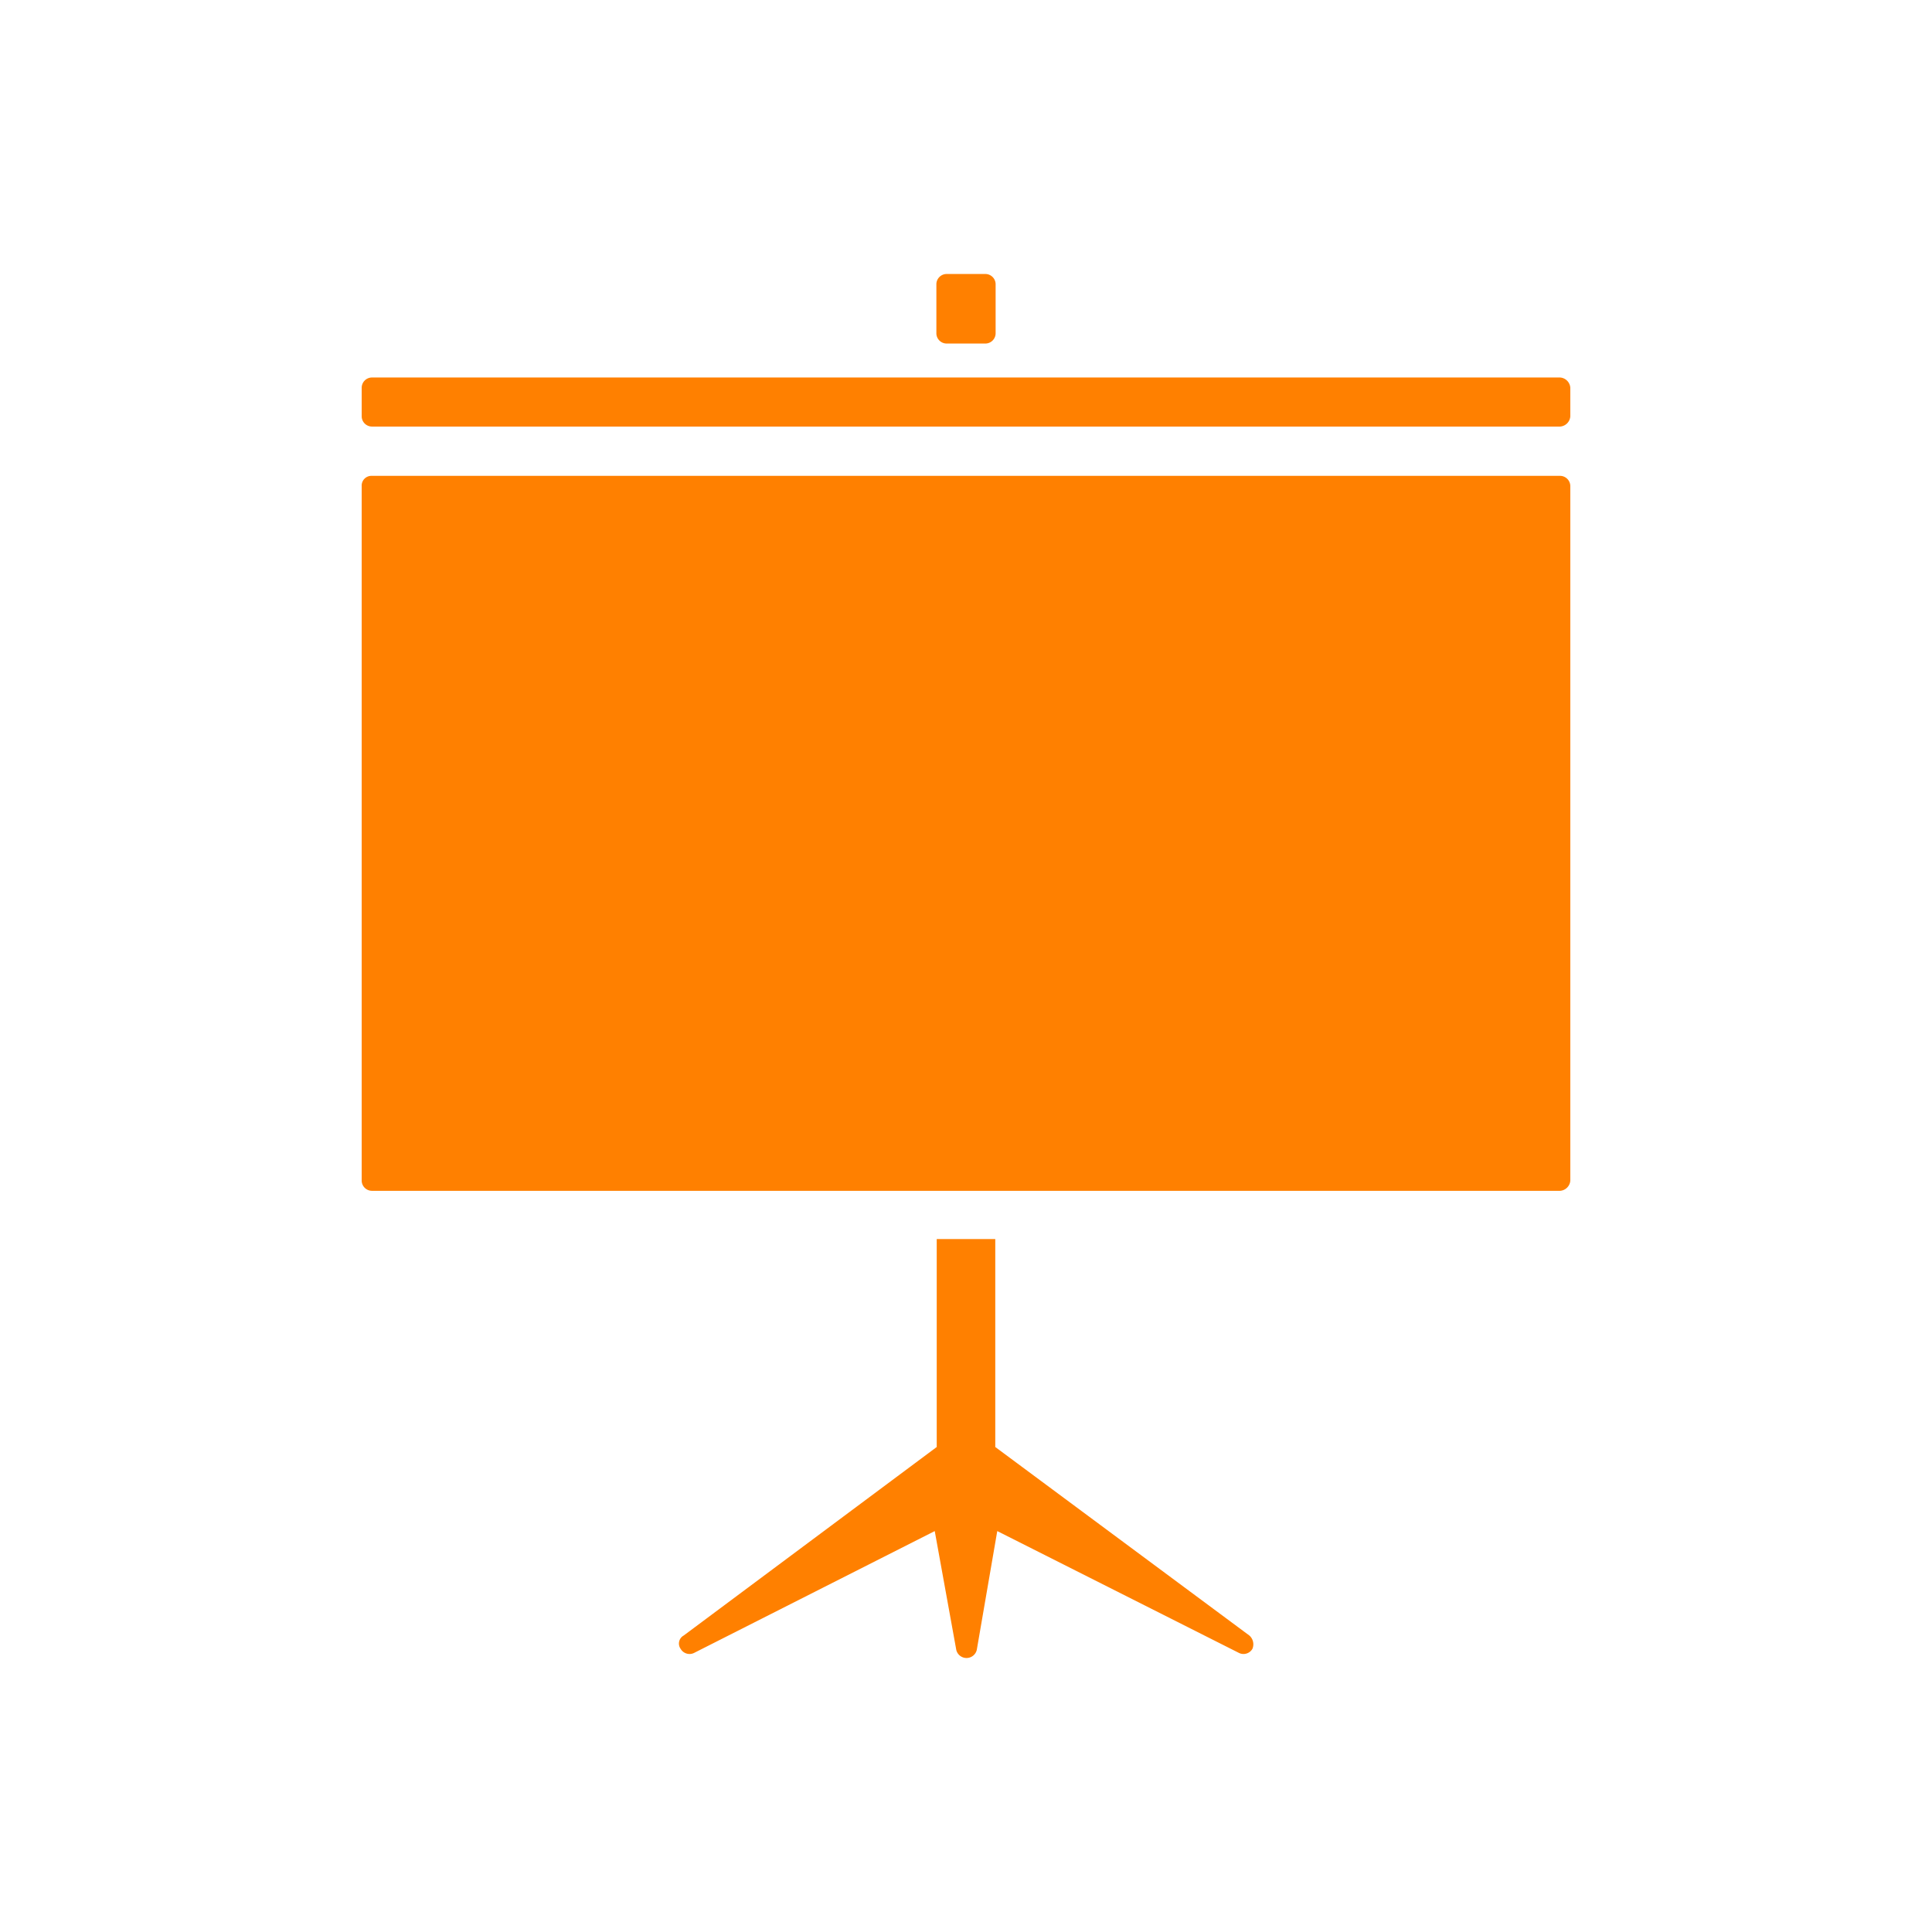 <svg xmlns="http://www.w3.org/2000/svg" viewBox="0 0 165 165"><defs><style>.cls-1{fill:none;}.cls-2{fill:#ff8000;fill-rule:evenodd;}</style></defs><title>Asset 9</title><g id="Layer_2" data-name="Layer 2"><g id="Layer_1-2" data-name="Layer 1"><rect class="cls-1" width="165" height="165"/><path class="cls-2" d="M31.76,40.64H133.24a.88.88,0,0,1,.87.87v59.32a.94.94,0,0,1-.87.87H31.76a.88.88,0,0,1-.87-.87V41.51a.83.83,0,0,1,.87-.87Z"/><path class="cls-2" d="M82.5,105.82H80v17.76l-21.61,16.1a.78.78,0,0,0-.26,1.14.88.88,0,0,0,1.14.35l20.56-10.41,1.84,10.15a.9.9,0,0,0,1.75,0l1.75-10.15,20.65,10.41a.88.88,0,0,0,1.14-.35,1,1,0,0,0-.26-1.14L85,123.58V105.82Z"/><path class="cls-2" d="M31.76,32.24H133.24a.94.94,0,0,1,.87.87v2.45a.94.94,0,0,1-.87.87H31.76a.88.88,0,0,1-.87-.87V33.11a.88.88,0,0,1,.87-.87Z"/><path class="cls-2" d="M82.5,23.4H80.84a.88.88,0,0,0-.87.87v4.2a.88.88,0,0,0,.87.87h3.32a.88.88,0,0,0,.87-.87v-4.2a.88.88,0,0,0-.87-.87Z"/></g></g></svg>
